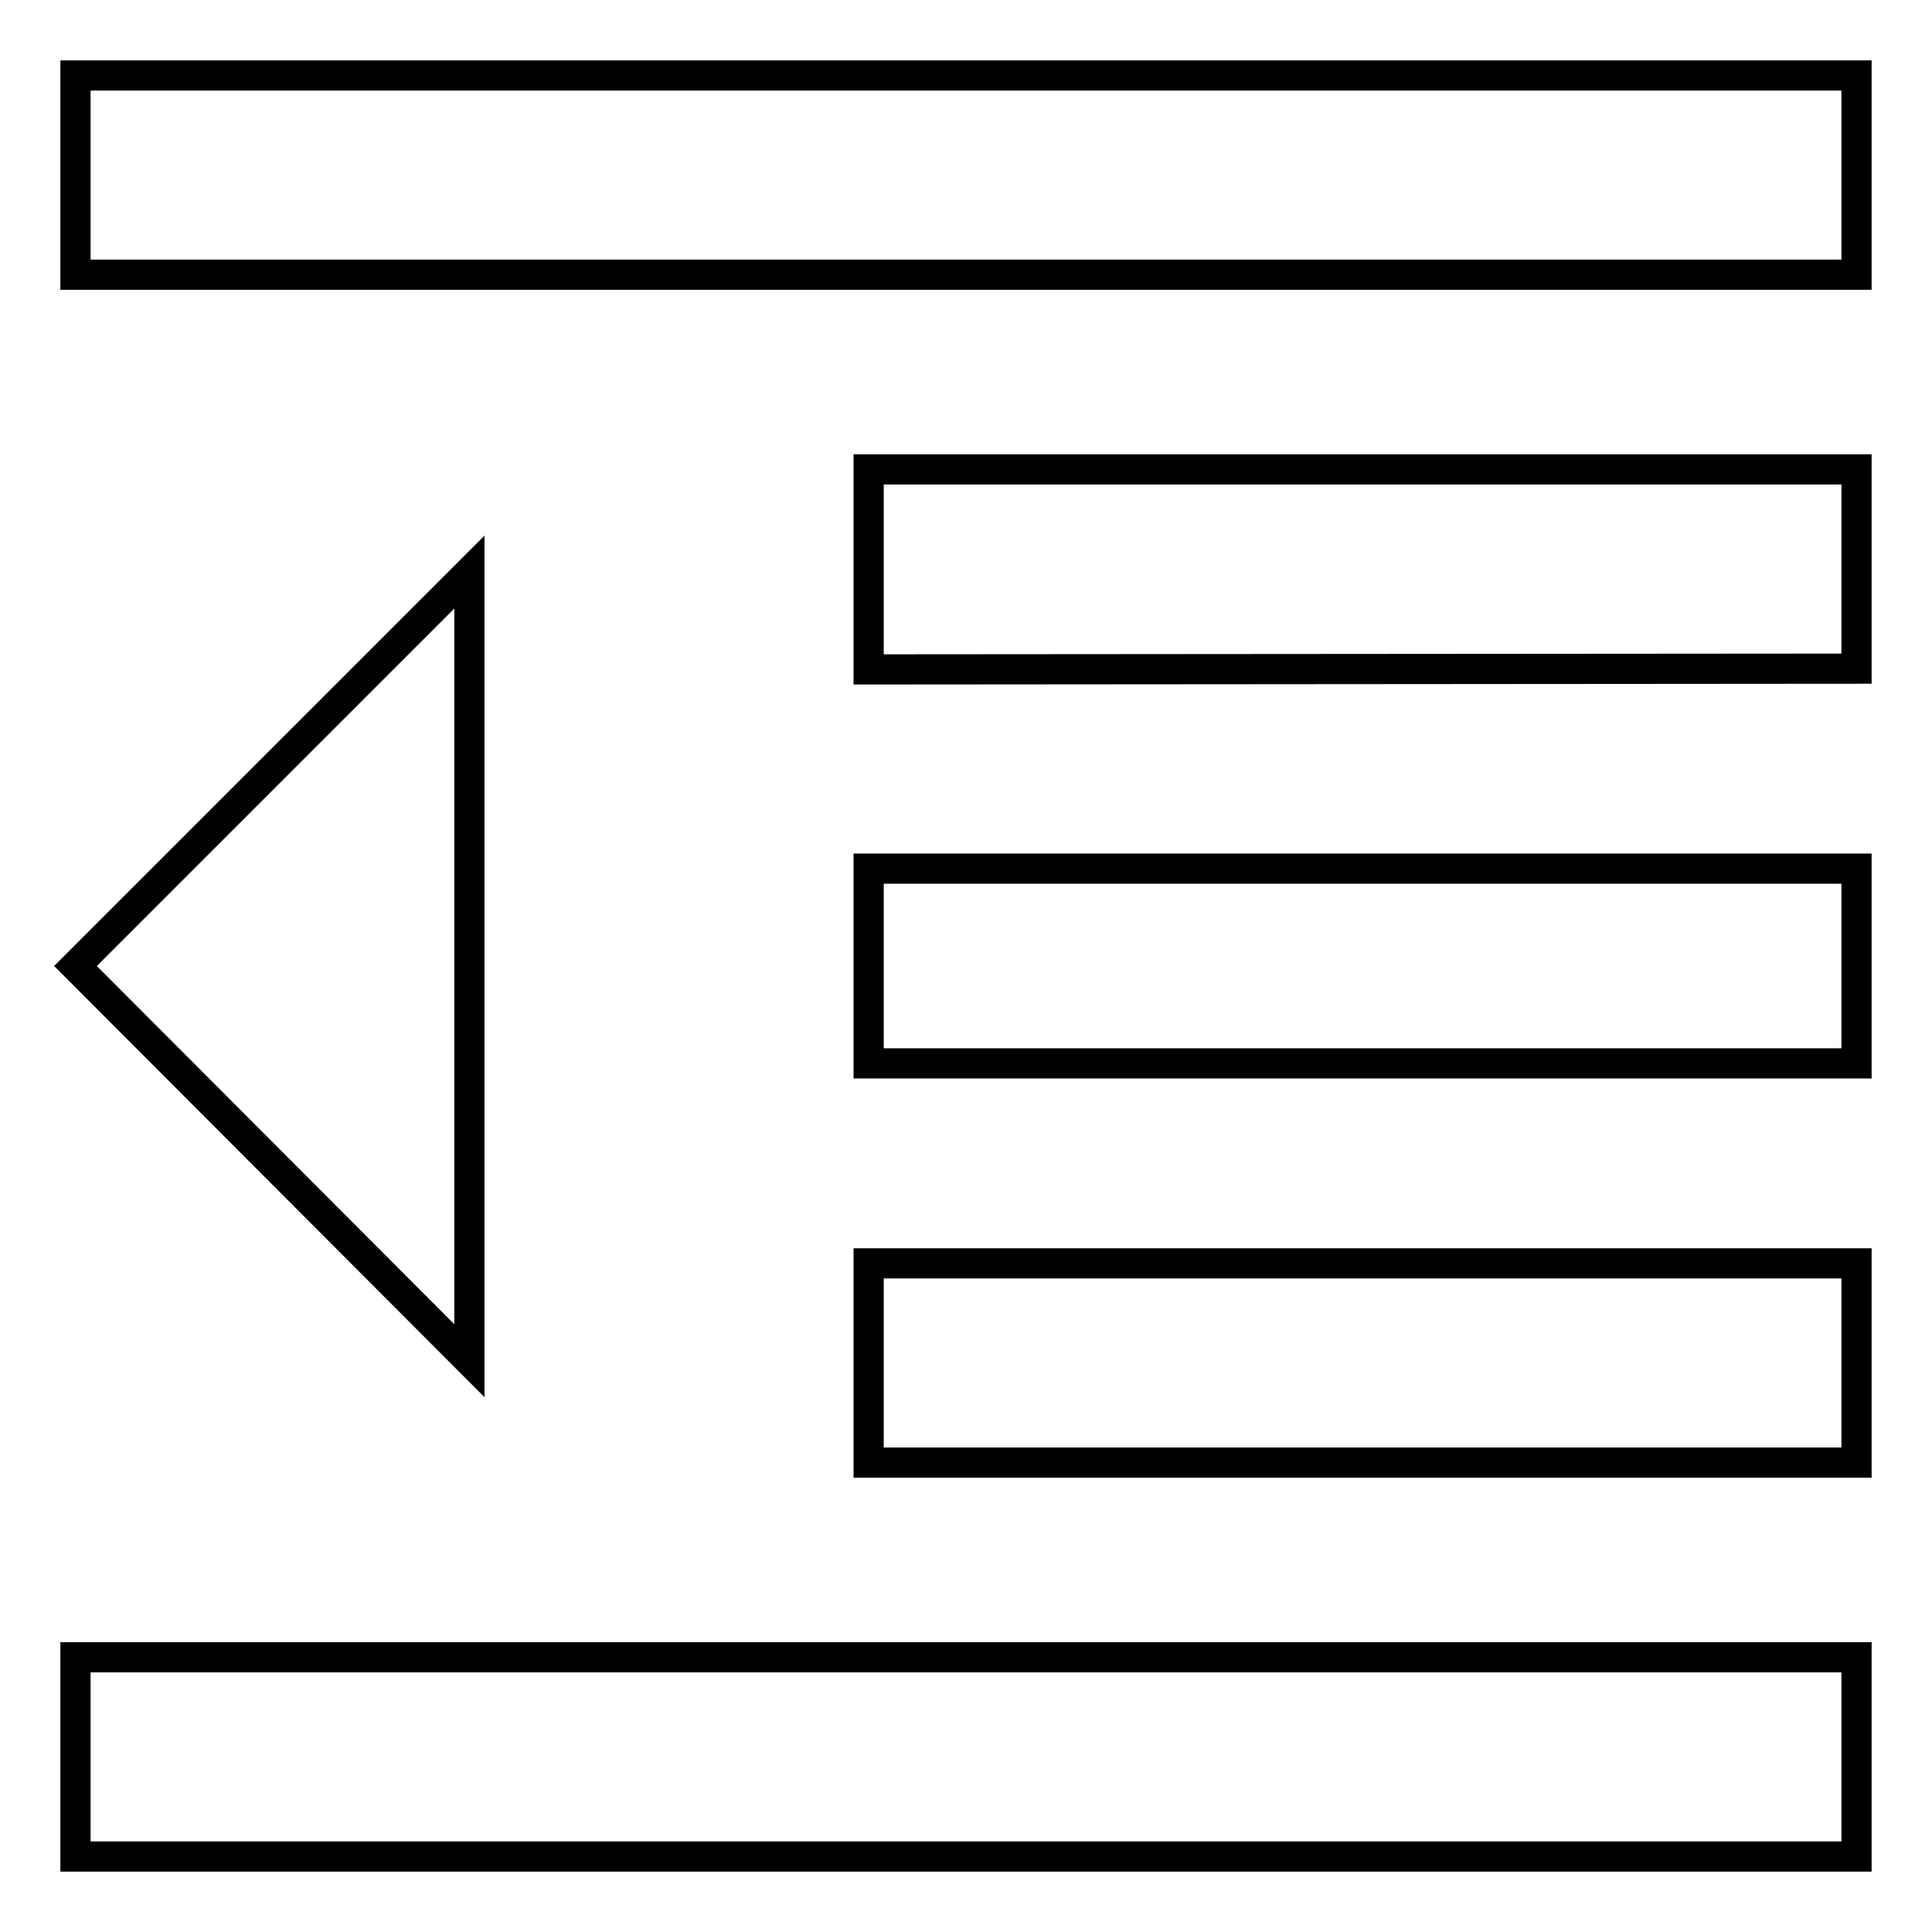 <?xml version="1.0" encoding="utf-8"?>
<!-- Svg Vector Icons : http://www.onlinewebfonts.com/icon -->
<!DOCTYPE svg PUBLIC "-//W3C//DTD SVG 1.1//EN" "http://www.w3.org/Graphics/SVG/1.1/DTD/svg11.dtd">
<svg version="1.1" xmlns="http://www.w3.org/2000/svg" xmlns:xlink="http://www.w3.org/1999/xlink" x="0px" y="0px" viewBox="0 0 256 256" enable-background="new 0 0 256 256" xml:space="preserve">
<g><g><g><path stroke-width="4" fill-opacity="0" stroke="#000000"  d="M115.1,140.9v-25.8H246v25.8H115.1z M115.1,88.7V62.2H246v26.4L115.1,88.7L115.1,88.7z M10,10h236v26.4H10V10z M10,246v-26.4h236V246H10z M10,128l52.2-52.2v104.5L10,128z M115.1,193.8v-26.4H246v26.4L115.1,193.8L115.1,193.8z"/></g></g></g>
</svg>